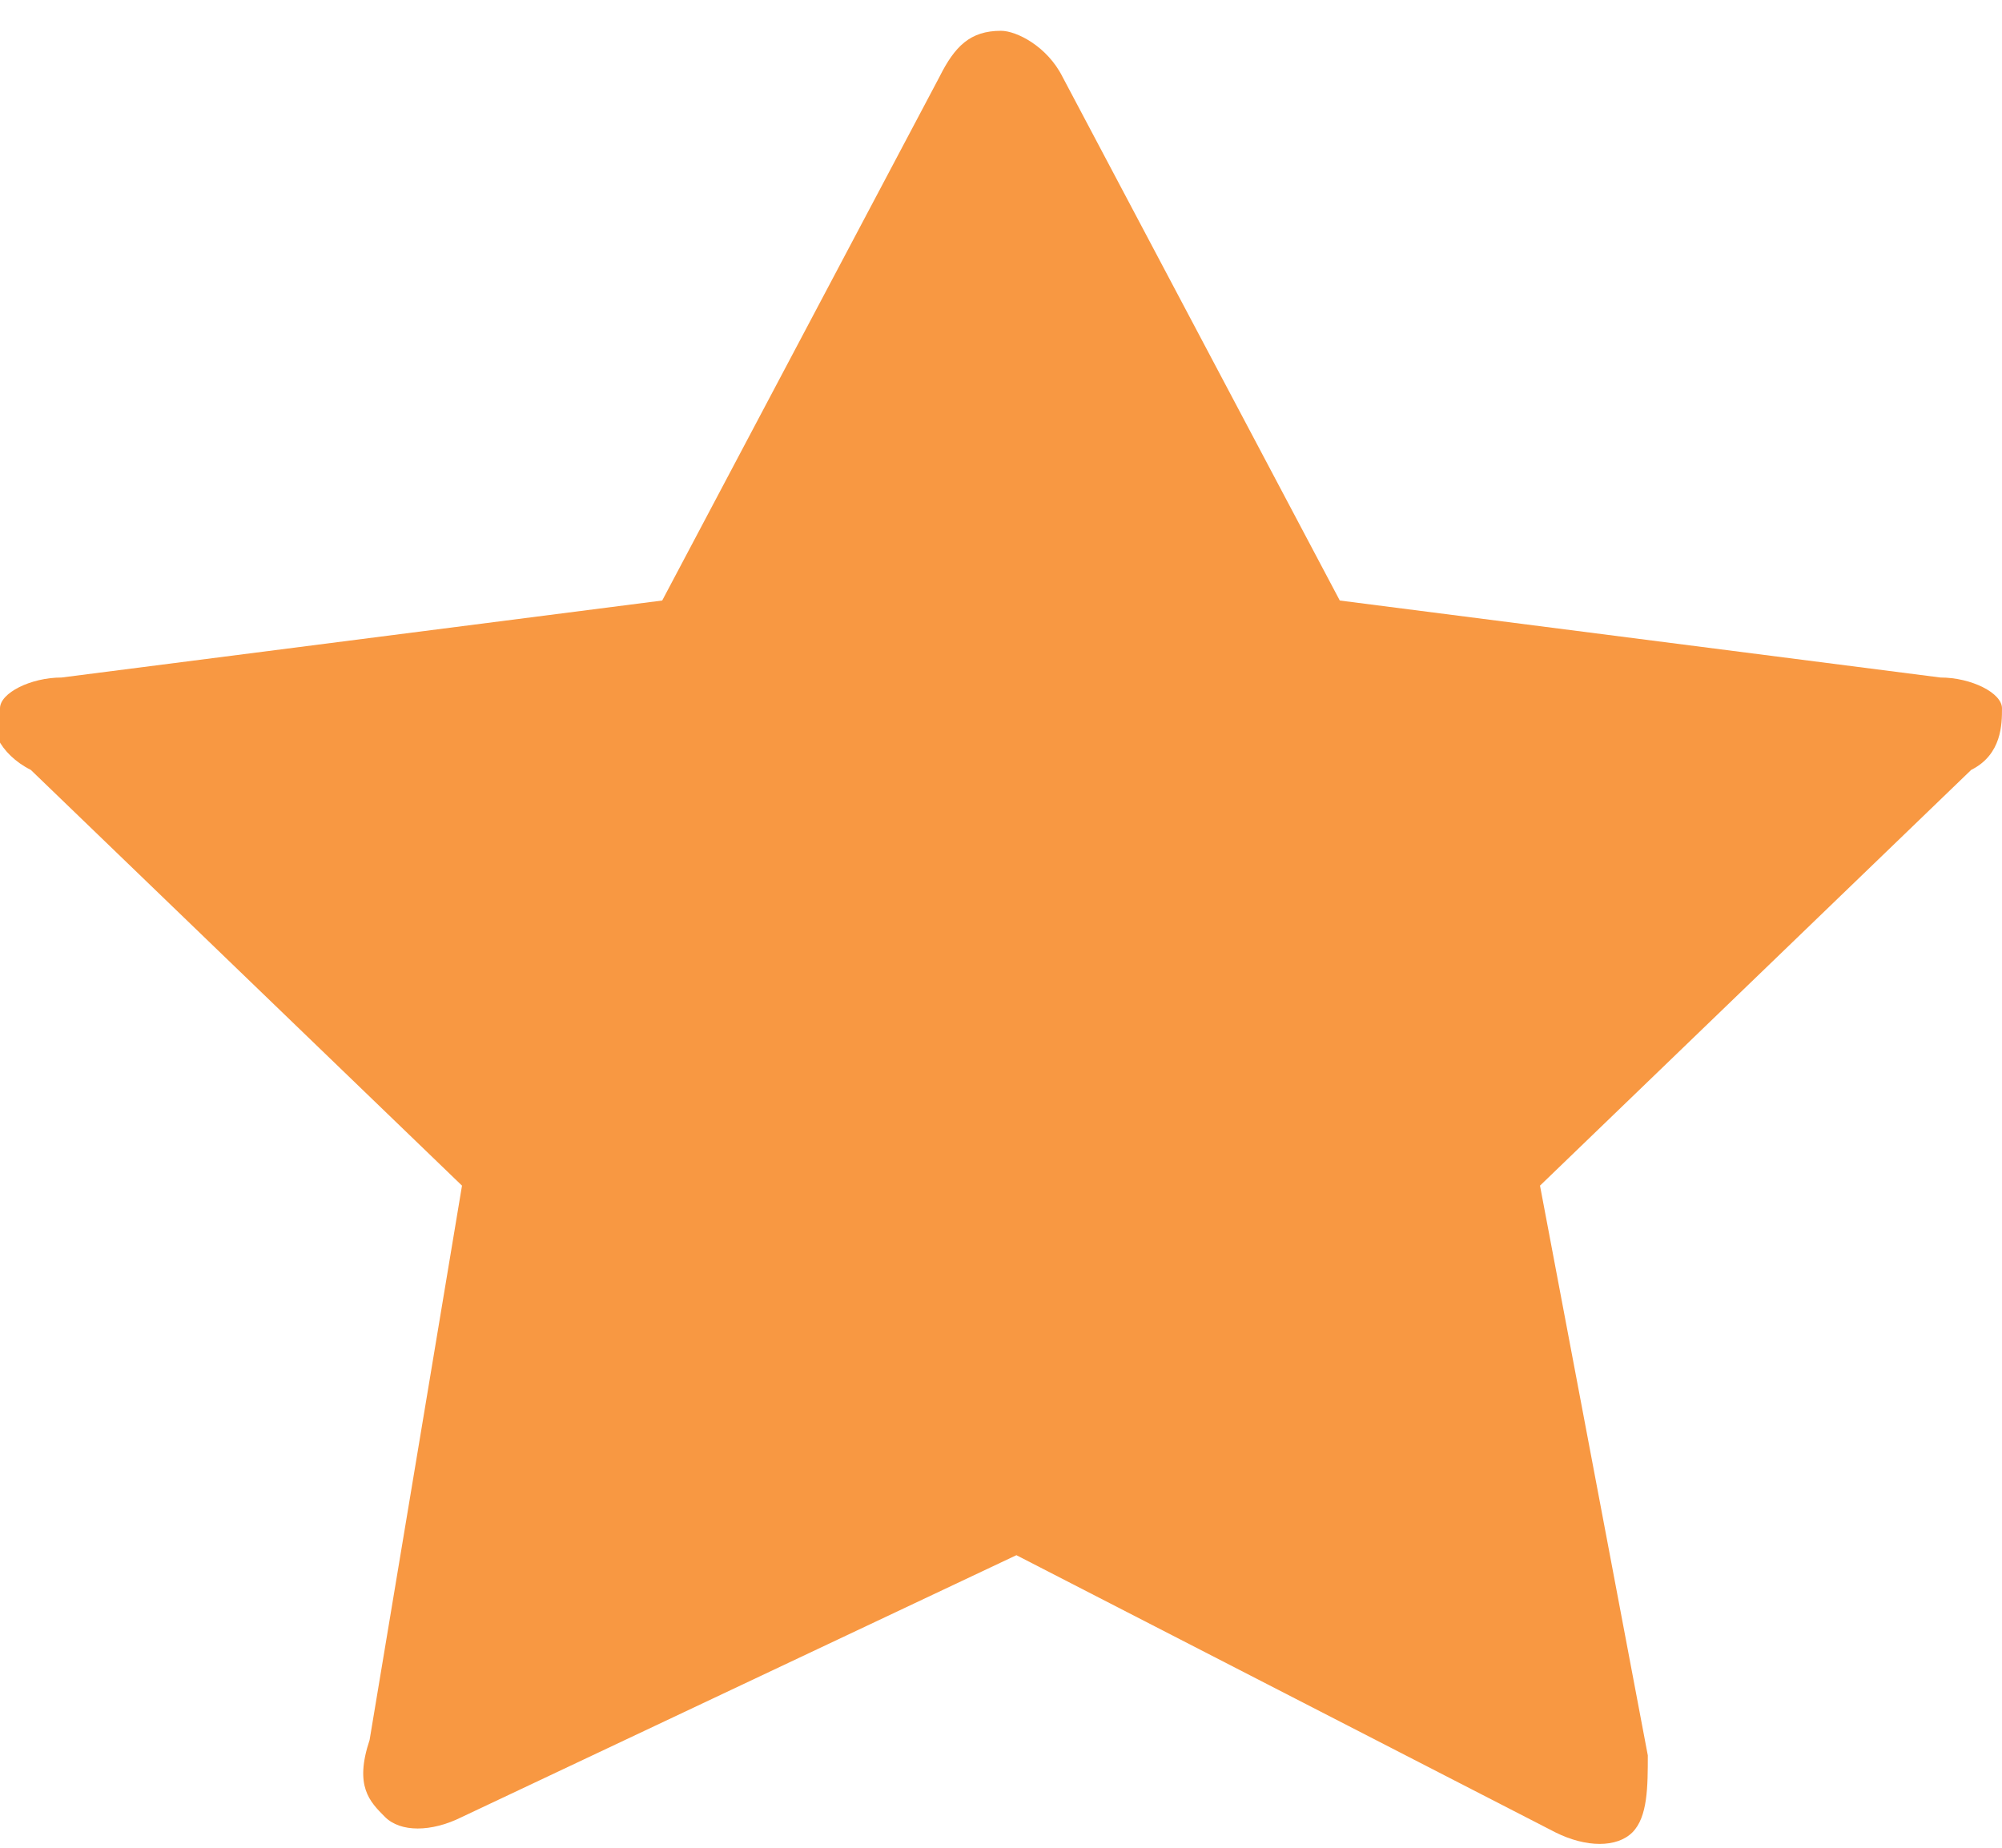 <?xml version="1.0" encoding="utf-8"?>
<!-- Generator: Adobe Illustrator 21.0.2, SVG Export Plug-In . SVG Version: 6.00 Build 0)  -->
<svg version="1.1" id="Layer_1" xmlns="http://www.w3.org/2000/svg" xmlns:xlink="http://www.w3.org/1999/xlink" x="0px" y="0px"
	 viewBox="0 0 13 12" style="enable-background:new 0 0 13 12;" xml:space="preserve">
<style type="text/css">
	.st0{fill-rule:evenodd;clip-rule:evenodd;fill:#F89842;}
</style>
<path class="st0" d="M0.2,5C0,4.9-0.1,4.7,0,4.6c0-0.1,0.2-0.2,0.4-0.2l3.9-0.5l1.8-3.4c0.1-0.2,0.2-0.3,0.4-0.3
	c0.1,0,0.3,0.1,0.4,0.3l1.8,3.4l3.9,0.5c0.2,0,0.4,0.1,0.4,0.2c0,0.1,0,0.3-0.2,0.4L10,7.7l0.7,3.7c0,0.2,0,0.4-0.1,0.5
	c-0.1,0.1-0.3,0.1-0.5,0l-3.5-1.8L3,11.8c-0.2,0.1-0.4,0.1-0.5,0c-0.1-0.1-0.2-0.2-0.1-0.5L3,7.7L0.2,5z"/>
</svg>
